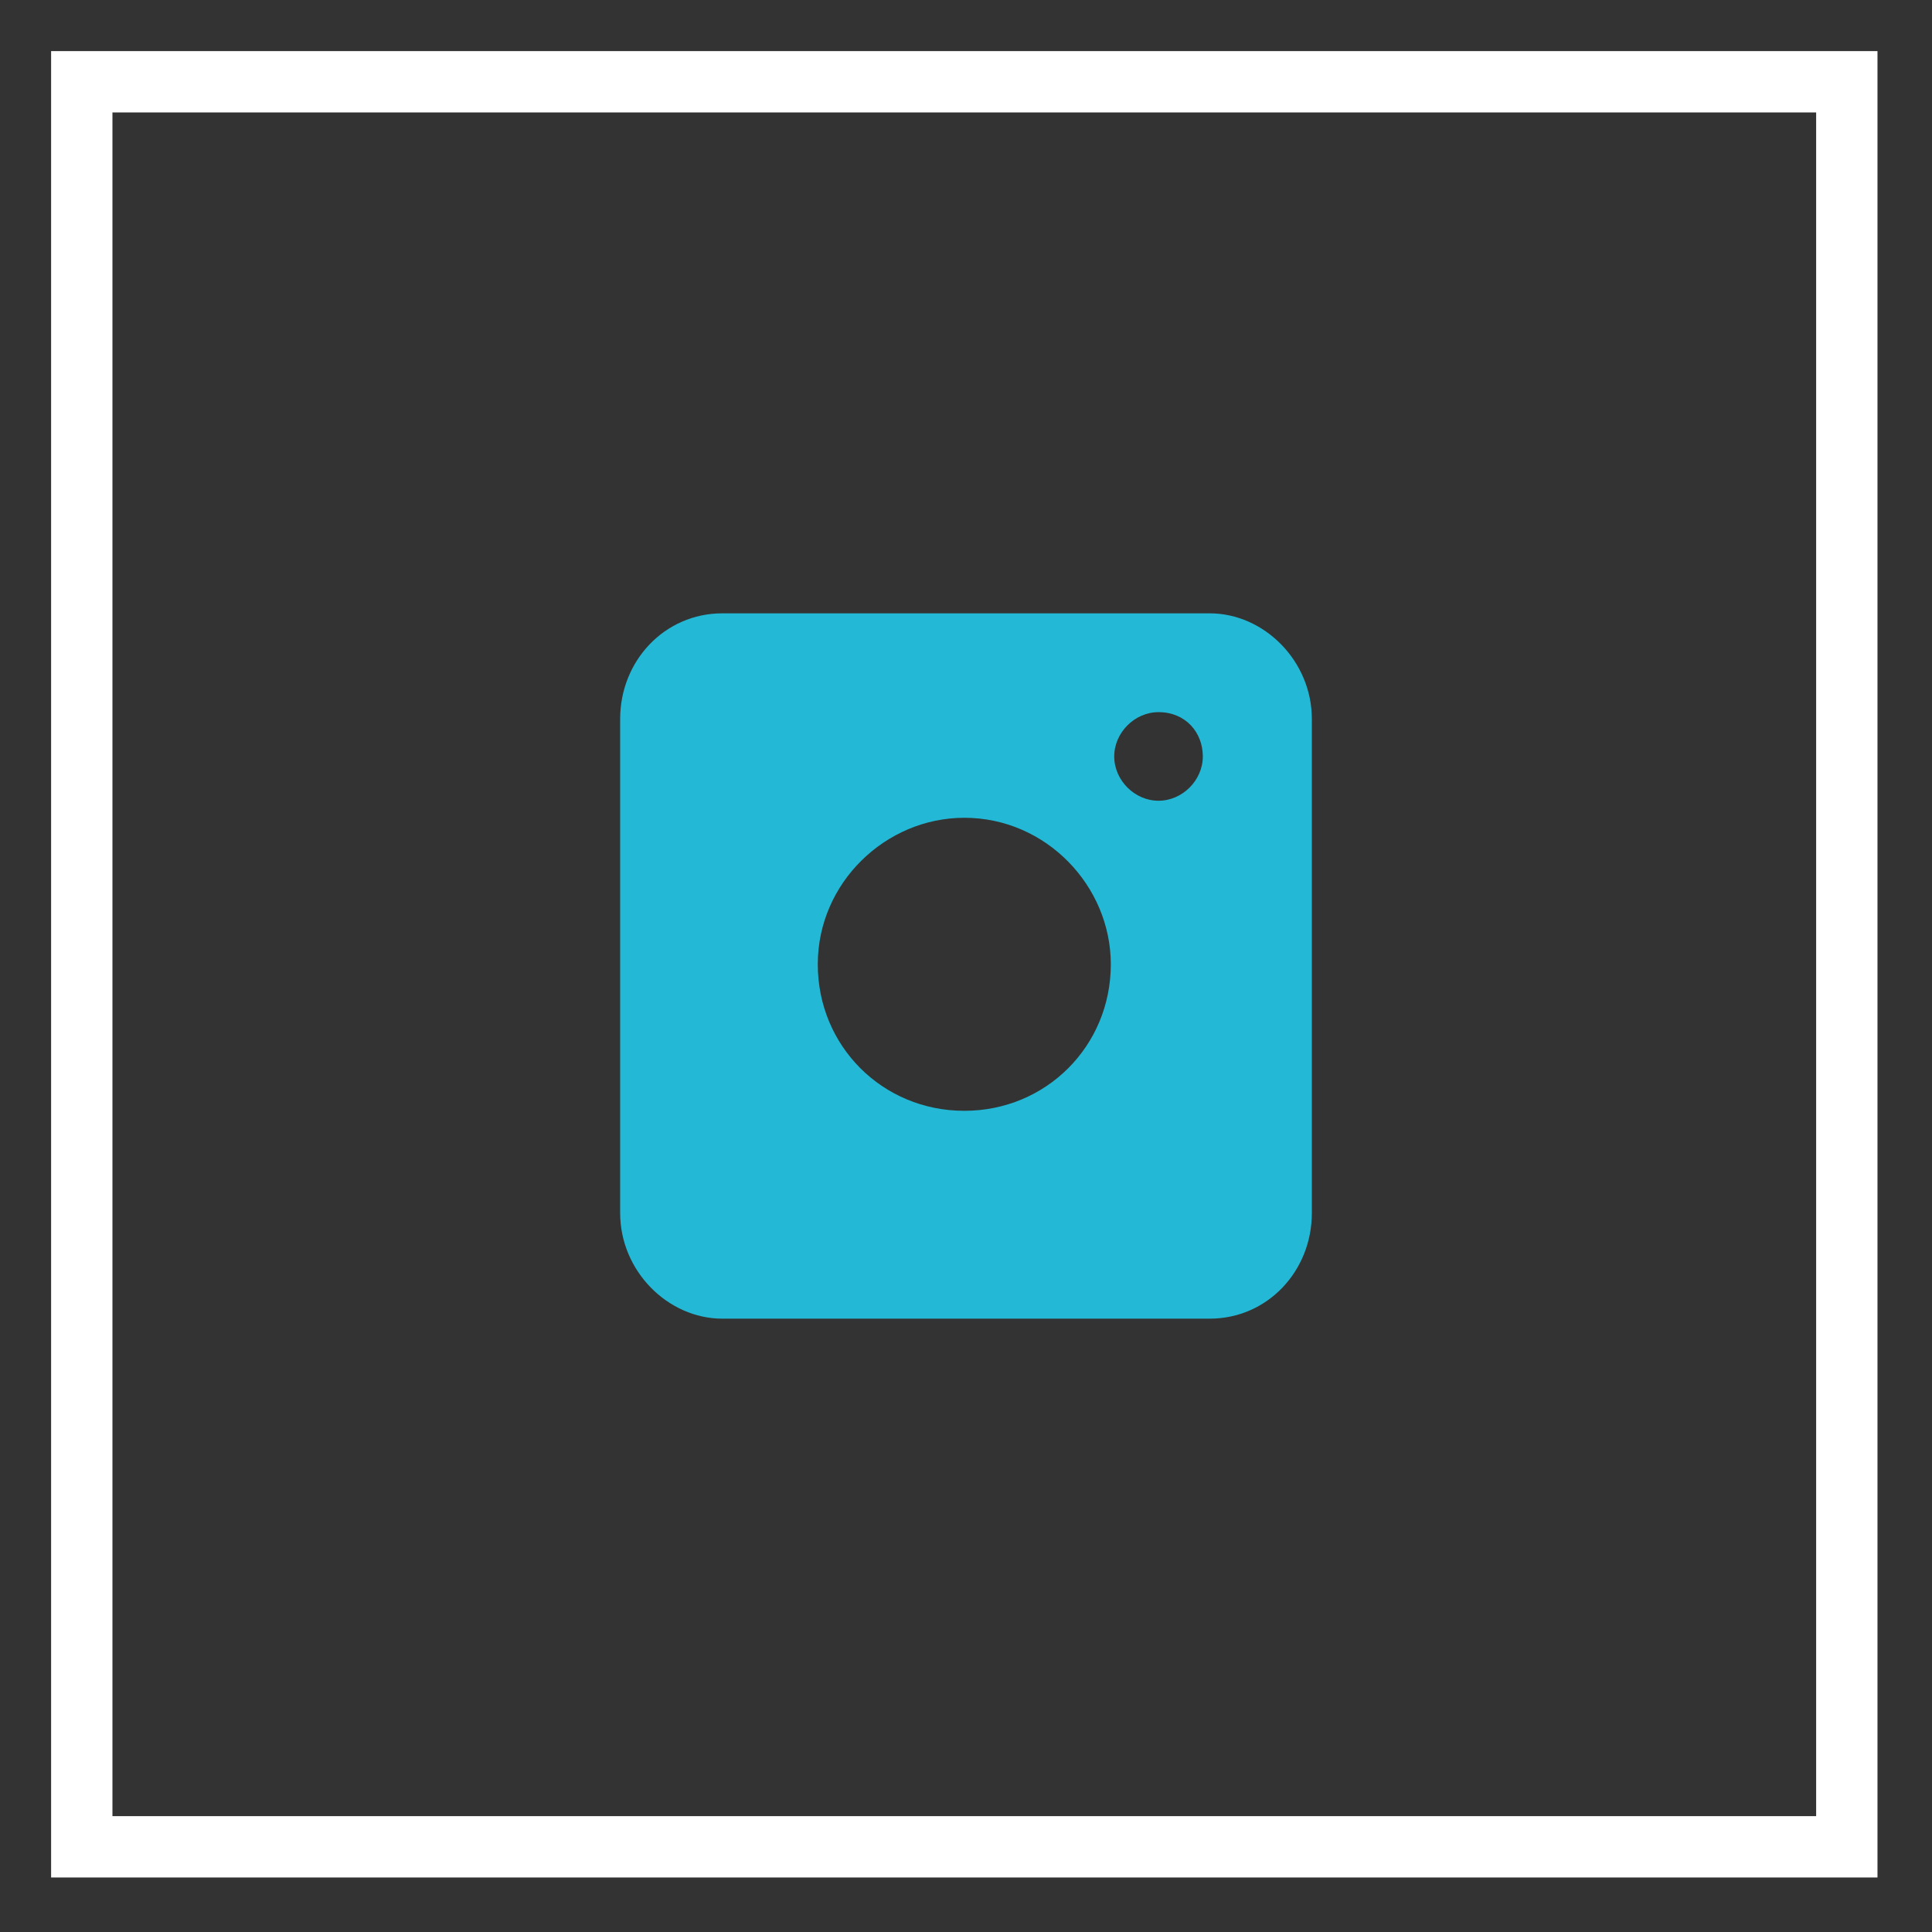<?xml version="1.0" encoding="utf-8"?>
<!-- Generator: Adobe Illustrator 25.0.0, SVG Export Plug-In . SVG Version: 6.00 Build 0)  -->
<svg version="1.1" id="Ebene_1" xmlns="http://www.w3.org/2000/svg" xmlns:xlink="http://www.w3.org/1999/xlink" x="0px" y="0px"
	 viewBox="0 0 56.7 56.7" style="enable-background:new 0 0 56.7 56.7;" xml:space="preserve">
<rect x="0" y="0" width="56.7" height="56.7" fill="#333333" stroke="none"/>
<style type="text/css">
	.st0{clip-path:url(#SVGID_2_);fill:none;stroke:#FFFFFF;stroke-width:0.672;stroke-linejoin:round;}
	.st1{clip-path:url(#SVGID_4_);fill:#23B9D6;}
</style>
<g>
	<g>
		<defs>
			<rect id="SVGID_1_" x="2.4" y="2.4" width="51.8" height="51.8"/>
		</defs>
		<clipPath id="SVGID_2_">
			<use xlink:href="#SVGID_1_"  style="overflow:visible;"/>
		</clipPath>
		<rect x="2.8" y="2.8" class="st0" width="51.2" height="51.2"/>
	</g>
	<g>
		<defs>
			<rect id="SVGID_3_" x="2.4" y="2.4" width="51.8" height="51.8"/>
		</defs>
		<clipPath id="SVGID_4_">
			<use xlink:href="#SVGID_3_"  style="overflow:visible;"/>
		</clipPath>
		<path class="st1" d="M35.3,22.2c0,0.7-0.6,1.3-1.3,1.3s-1.3-0.6-1.3-1.3c0-0.7,0.6-1.3,1.3-1.3C34.8,20.9,35.3,21.5,35.3,22.2
			 M32.6,28.3c0,2.4-1.9,4.3-4.3,4.3S24,30.7,24,28.3s2-4.3,4.3-4.3C30.7,24,32.6,26,32.6,28.3 M38.5,35.6V21.1c0-1.7-1.4-3.1-3-3.1
			H21.2c-1.7,0-3,1.4-3,3.1v14.5c0,1.7,1.4,3.1,3,3.1h14.3C37.2,38.7,38.5,37.3,38.5,35.6"/>
		<use xlink:href="#SVGID_3_"  style="overflow:visible;fill:none;stroke:#FFFFFF;stroke-width:1.8;"/>
	</g>
</g>
</svg>
